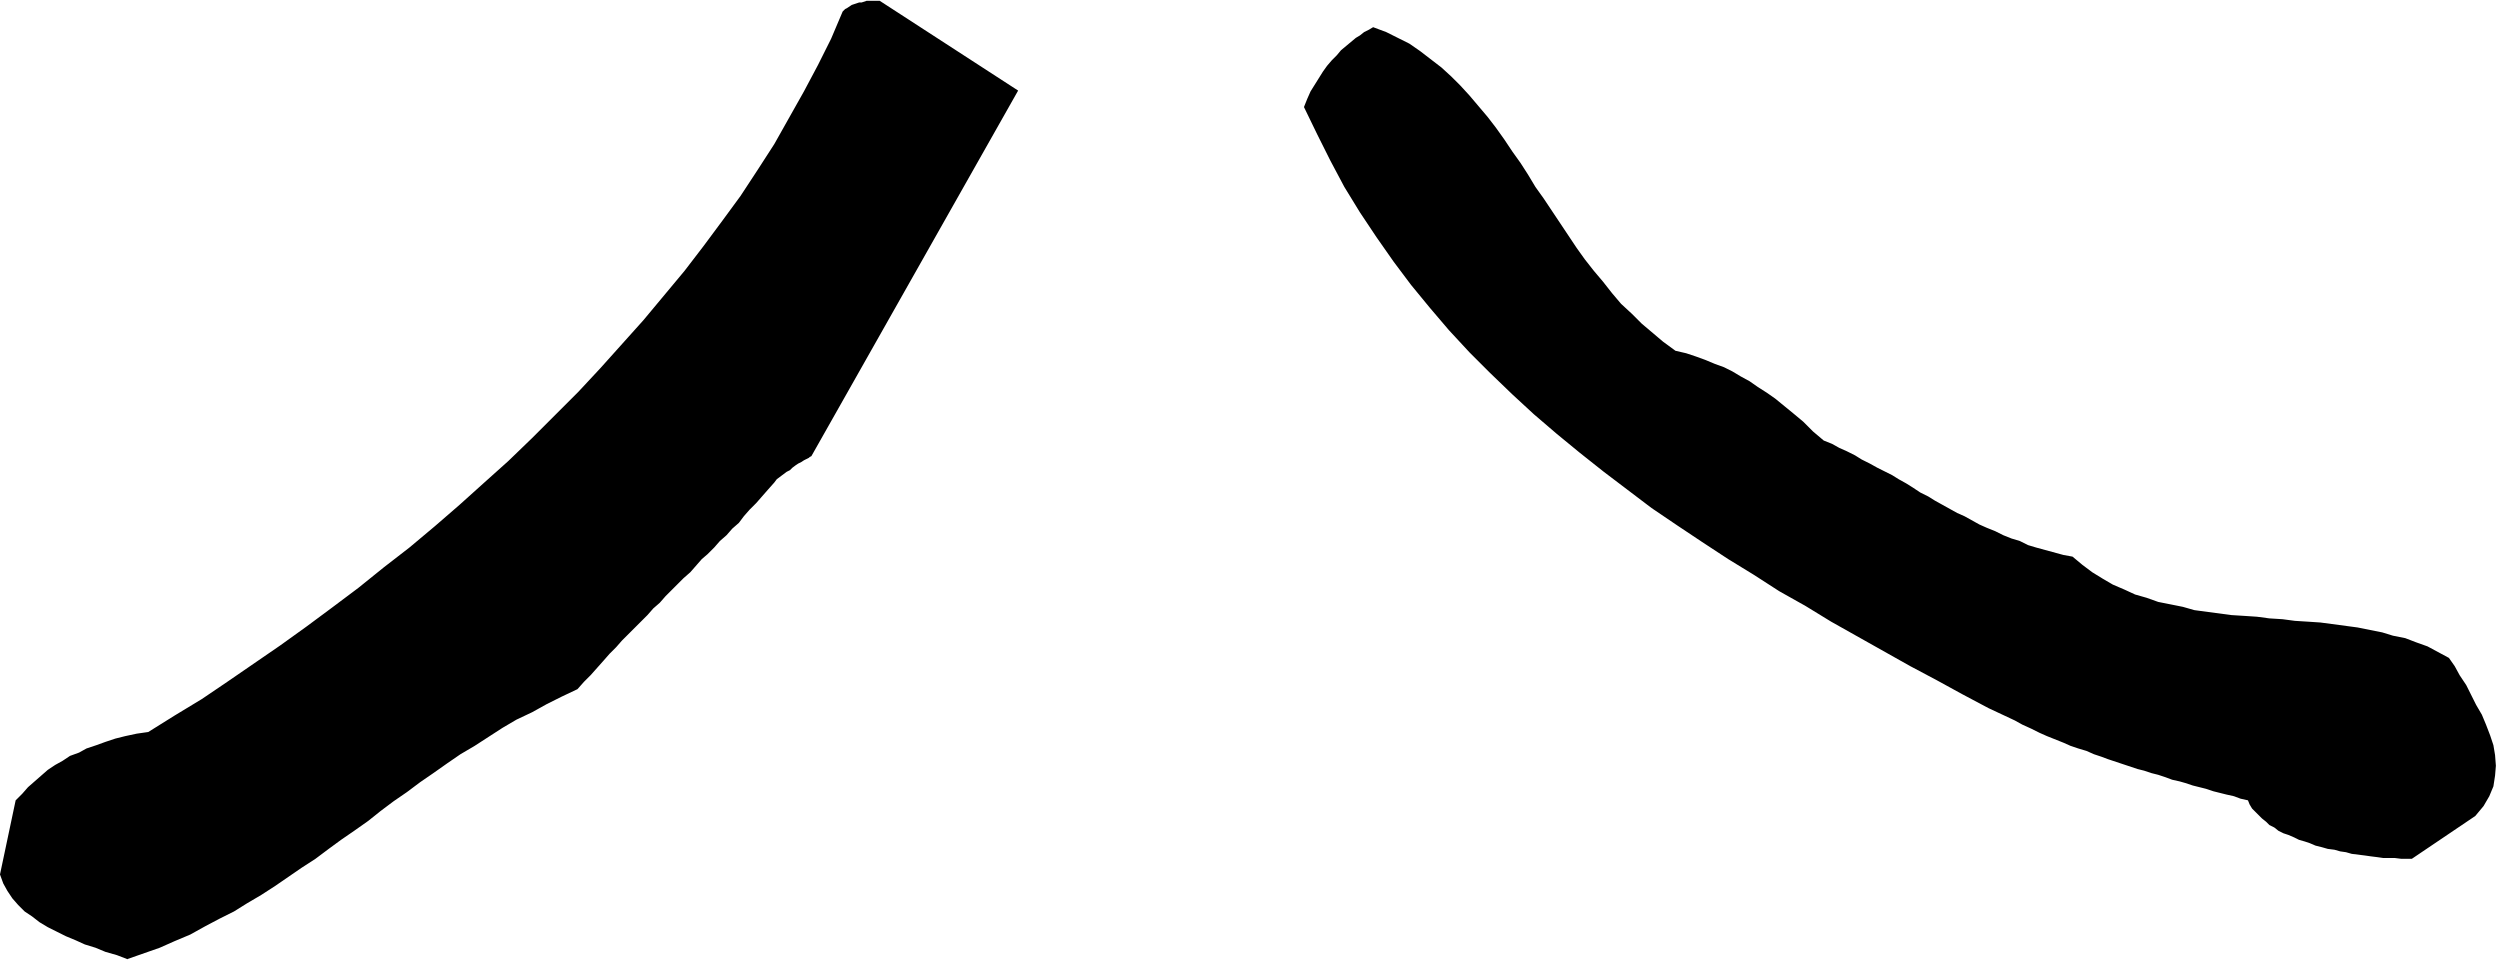 <svg xmlns="http://www.w3.org/2000/svg" fill-rule="evenodd" height="188.673" preserveAspectRatio="none" stroke-linecap="round" viewBox="0 0 3035 1168" width="490.455"><path d="m154 1165 20-7 20-7 18-8 19-8 18-10 17-9 18-9 16-10 17-10 17-11 16-11 16-11 17-11 16-12 15-11 16-11 17-12 15-12 16-12 16-11 16-12 16-11 17-12 16-11 17-10 17-11 17-11 17-10 19-9 18-10 18-9 19-9 8-9 8-8 8-9 8-9 7-8 8-8 7-8 8-8 8-8 7-7 8-8 7-8 8-7 7-8 7-7 8-8 7-7 8-7 7-8 7-8 7-6 8-8 7-8 8-7 7-8 8-7 6-8 7-8 8-8 7-8 7-8 8-9 3-4 4-3 4-3 4-3 4-2 3-3 4-3 3-2 4-2 3-2 2-1 2-1 2-1 1-1 2-1 251-444L1068 1h-16l-3 1-3 1h-3l-3 1-3 1-3 1-3 2-3 2-2 1-3 3-14 33-16 32-17 32-18 32-18 32-20 31-21 32-22 30-23 31-23 30-25 30-25 30-26 29-26 29-27 29-28 28-28 28-29 28-29 26-30 27-30 26-31 26-31 24-31 25-32 24-31 23-32 23-32 22-32 22-31 21-33 20-32 20-14 2-14 3-12 3-12 4-11 4-12 4-9 5-11 4-9 6-9 5-9 6-8 7-8 7-8 7-7 8-8 8-19 90 4 11 5 9 6 9 7 8 8 8 9 6 9 7 10 6 10 5 12 6 12 5 11 5 13 4 12 5 14 4 13 5h-1zm2774-122 77-52 10-12 7-12 5-12 2-13 1-12-1-13-2-12-4-12-5-13-5-12-7-12-6-12-6-12-8-12-6-11-7-10-13-7-13-7-14-5-13-5-15-3-13-4-15-3-15-3-15-2-15-2-15-2-15-1-16-1-15-2-16-1-15-2-15-1-16-1-15-2-15-2-15-2-14-4-15-3-15-3-14-5-14-4-13-6-14-6-12-7-13-8-12-9-12-10-11-2-11-3-11-3-11-3-10-3-10-5-10-3-10-4-10-5-10-4-9-4-9-5-9-5-9-4-9-5-9-5-9-5-8-5-10-5-9-6-8-5-9-5-8-5-10-5-8-4-9-5-10-5-8-5-10-5-9-4-9-5-10-4-13-11-12-12-12-10-11-9-11-9-10-7-11-7-10-7-11-6-10-6-10-5-11-4-12-5-11-4-12-4-13-3-15-11-13-11-13-11-12-12-13-12-11-13-11-14-11-13-11-14-10-14-10-15-10-15-10-15-10-15-10-14-9-15-9-14-10-14-10-15-10-14-10-13-11-13-11-13-11-12-11-11-12-11-13-10-13-10-13-9-14-7-14-7-16-6-5 3-6 3-5 4-5 3-6 5-6 5-6 5-5 6-6 6-6 7-5 7-5 8-5 8-5 8-4 9-4 10 16 33 16 32 17 32 19 31 20 30 21 30 21 28 23 28 23 27 25 27 25 25 27 26 26 24 28 24 28 23 29 23 29 22 29 22 31 21 30 20 32 21 31 19 31 20 32 18 31 19 32 18 32 18 32 18 32 17 31 17 32 17 32 15 9 5 11 5 10 5 9 4 10 4 10 4 9 4 9 3 10 3 9 4 9 3 8 3 9 3 9 3 9 3 9 3 8 2 9 3 8 2 9 3 8 3 9 2 7 2 9 3 8 2 8 2 9 3 8 2 8 2 9 2 8 3 9 2 2 5 3 5 4 4 4 4 4 4 5 4 4 4 6 3 5 4 6 3 6 2 7 3 6 3 7 2 6 2 7 3 8 2 7 2 8 1 7 2 7 1 7 2 8 1 8 1 7 1 8 1 7 1h14l8 1h13z" style="stroke:none;fill:#000"/></svg>
